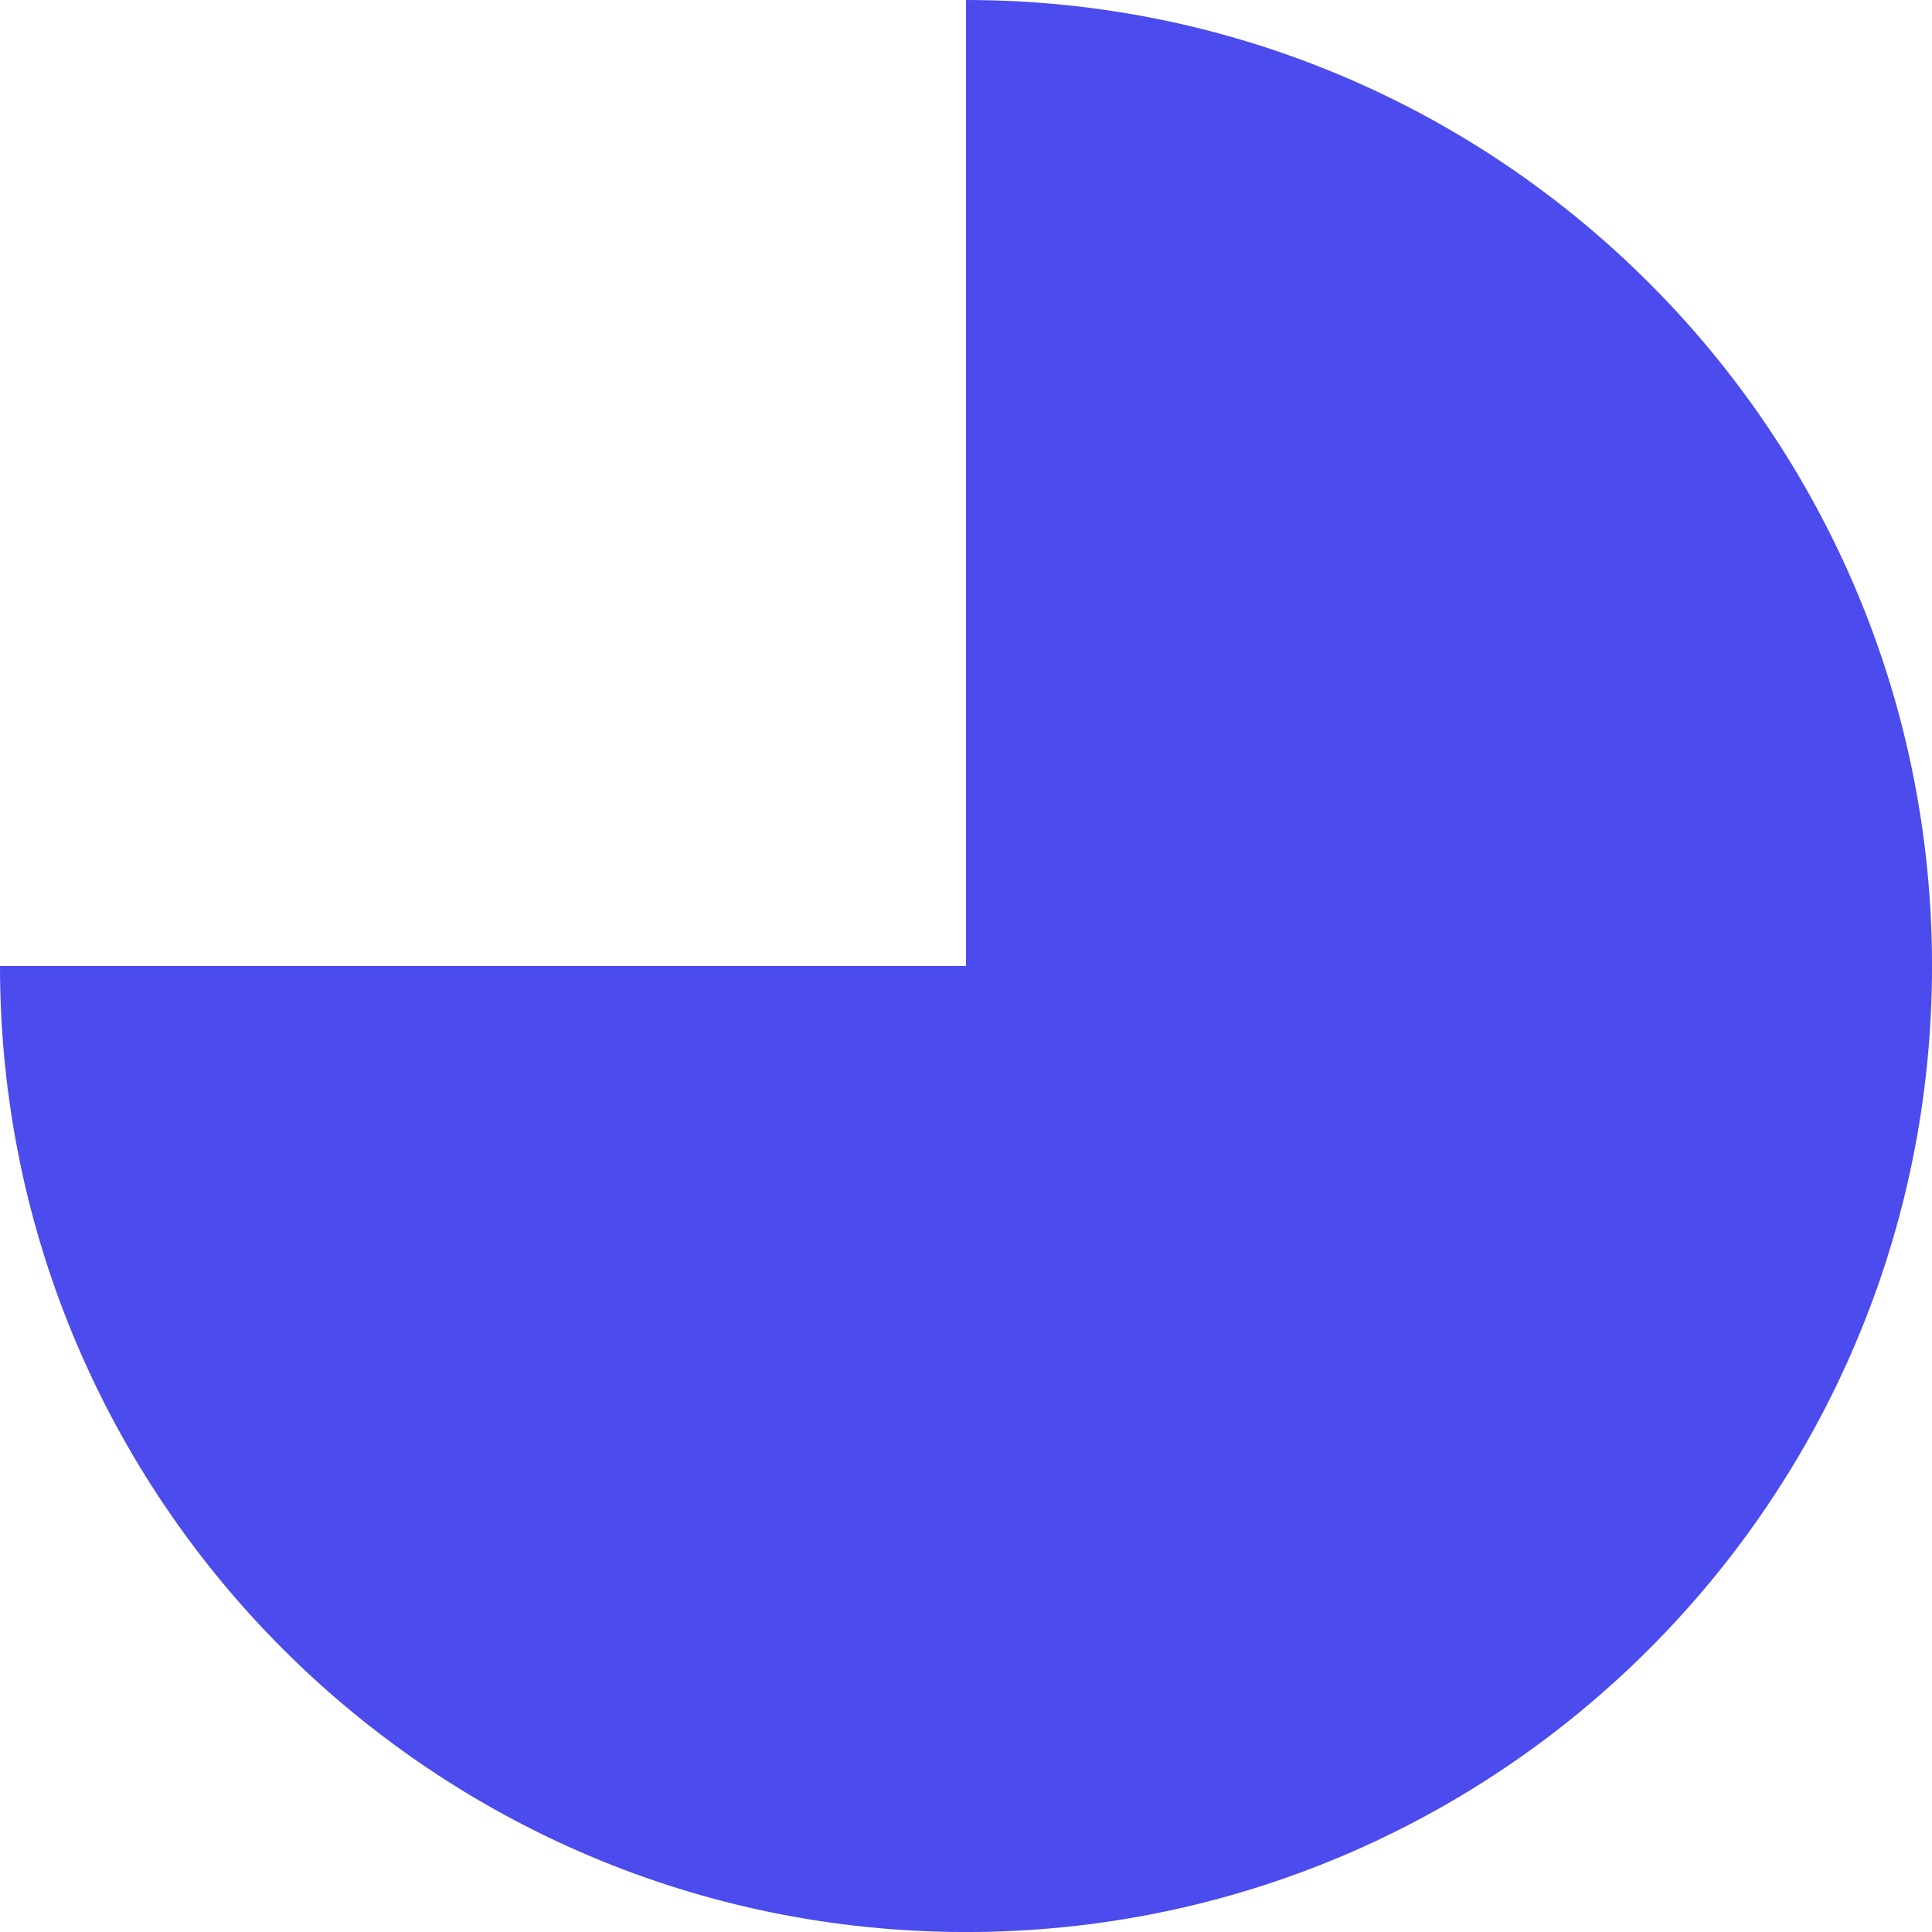 <?xml version="1.0" encoding="UTF-8"?><svg id="b" xmlns="http://www.w3.org/2000/svg" viewBox="0 0 61.917 61.917"><defs><style>.e{fill:#4c4bed;}</style></defs><g id="c"><path id="d" class="e" d="M30.959,0c17.098,0,30.959,13.861,30.959,30.959s-13.861,30.959-30.959,30.959S0,48.057,0,30.959h30.959V0Z"/></g></svg>